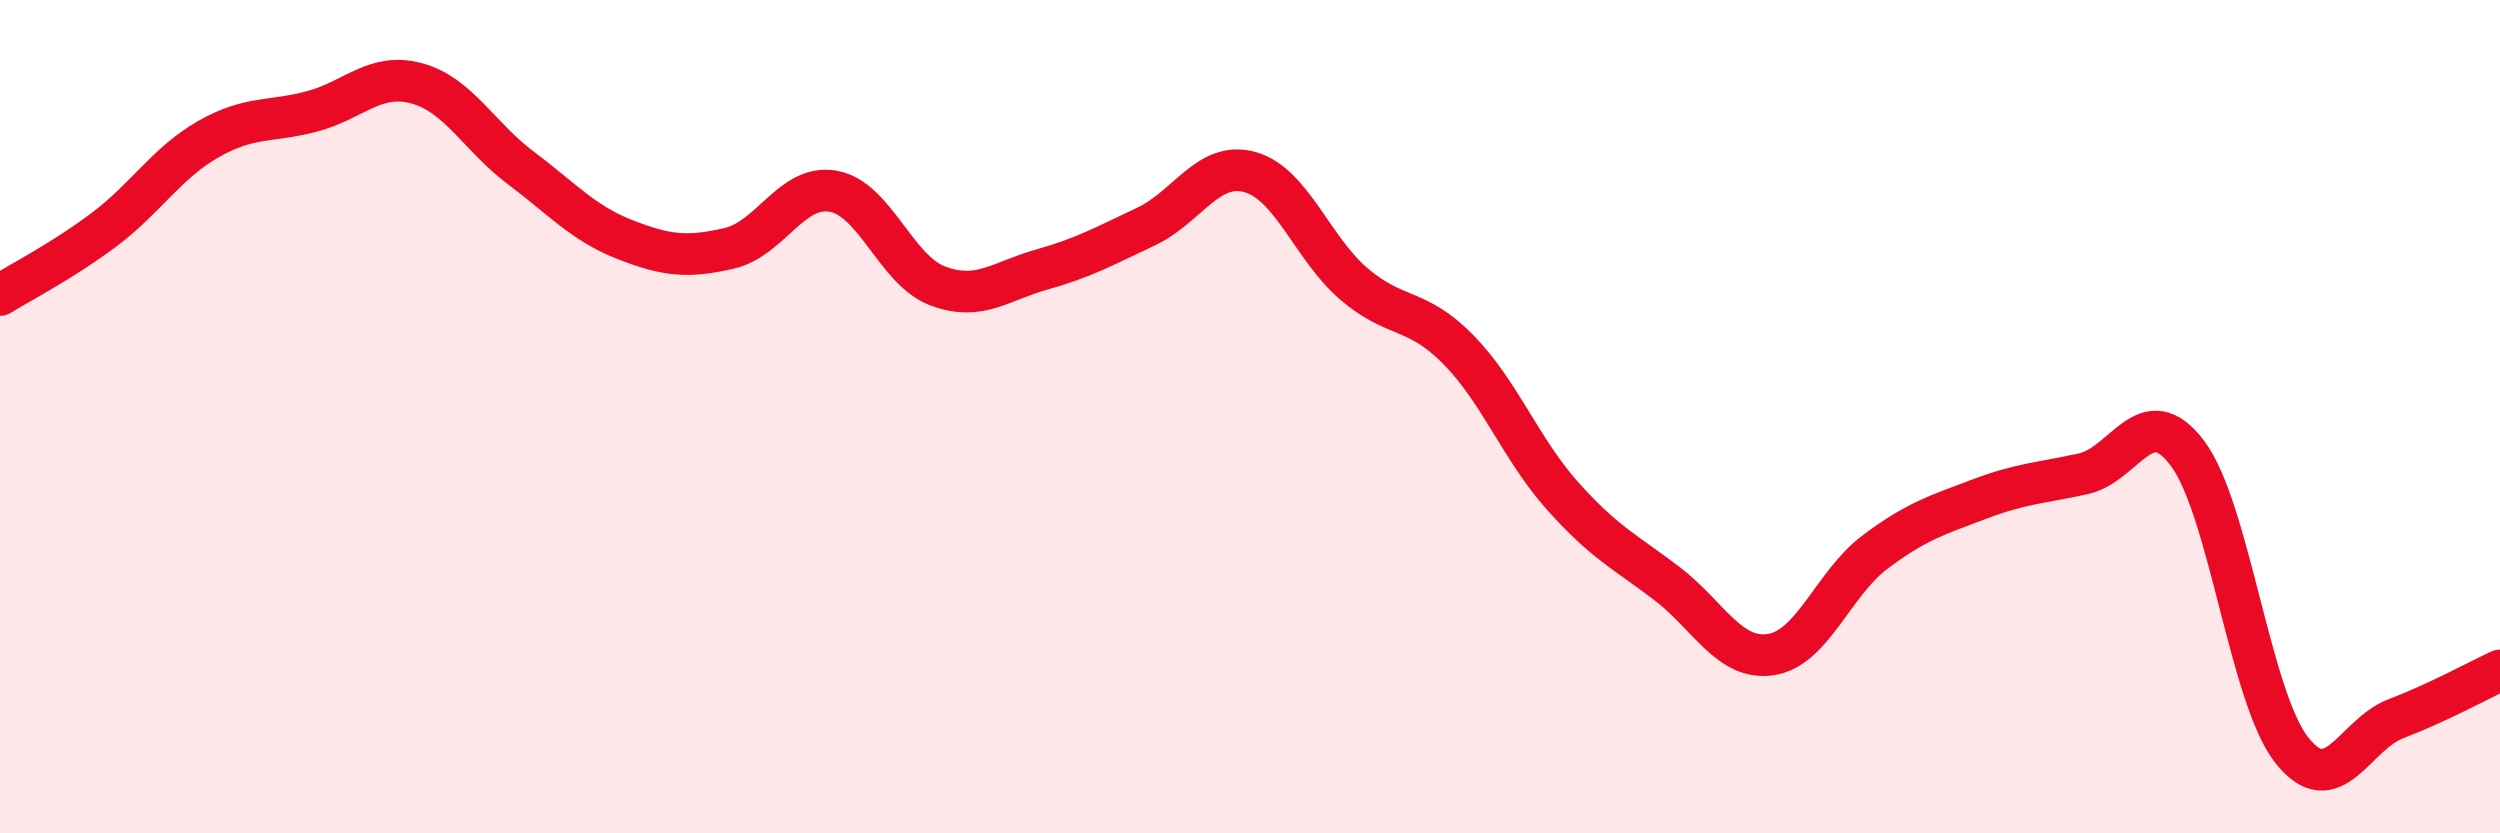 
    <svg width="60" height="20" viewBox="0 0 60 20" xmlns="http://www.w3.org/2000/svg">
      <path
        d="M 0,7.08 C 0.5,6.77 1.5,6.26 2.5,5.51 C 3.5,4.76 4,3.91 5,3.34 C 6,2.77 6.5,2.94 7.5,2.67 C 8.5,2.4 9,1.73 10,2 C 11,2.27 11.5,3.28 12.5,4.03 C 13.5,4.78 14,5.36 15,5.75 C 16,6.14 16.5,6.19 17.5,5.96 C 18.5,5.73 19,4.41 20,4.59 C 21,4.77 21.5,6.48 22.5,6.86 C 23.5,7.24 24,6.75 25,6.47 C 26,6.19 26.5,5.91 27.5,5.44 C 28.5,4.97 29,3.85 30,4.13 C 31,4.41 31.5,5.97 32.5,6.82 C 33.5,7.67 34,7.37 35,8.39 C 36,9.41 36.5,10.78 37.5,11.9 C 38.5,13.02 39,13.24 40,14 C 41,14.76 41.5,15.86 42.5,15.71 C 43.5,15.56 44,14 45,13.25 C 46,12.5 46.5,12.36 47.5,11.98 C 48.5,11.6 49,11.59 50,11.37 C 51,11.15 51.5,9.55 52.5,10.88 C 53.5,12.21 54,16.73 55,18 C 56,19.27 56.5,17.63 57.5,17.25 C 58.5,16.87 59.5,16.32 60,16.09L60 20L0 20Z"
        fill="#EB0A25"
        opacity="0.1"
        stroke-linecap="round"
        stroke-linejoin="round"
      />
      <path
        d="M 0,7.08 C 0.5,6.77 1.5,6.26 2.5,5.51 C 3.5,4.76 4,3.91 5,3.34 C 6,2.77 6.5,2.94 7.5,2.67 C 8.5,2.4 9,1.73 10,2 C 11,2.27 11.5,3.28 12.5,4.03 C 13.5,4.78 14,5.36 15,5.75 C 16,6.14 16.5,6.19 17.5,5.96 C 18.5,5.73 19,4.41 20,4.59 C 21,4.77 21.5,6.48 22.5,6.86 C 23.5,7.24 24,6.75 25,6.47 C 26,6.19 26.5,5.91 27.5,5.44 C 28.5,4.97 29,3.85 30,4.13 C 31,4.41 31.5,5.97 32.5,6.82 C 33.5,7.67 34,7.37 35,8.39 C 36,9.41 36.5,10.78 37.5,11.9 C 38.5,13.02 39,13.24 40,14 C 41,14.76 41.5,15.86 42.5,15.71 C 43.5,15.56 44,14 45,13.25 C 46,12.5 46.5,12.36 47.5,11.98 C 48.5,11.6 49,11.59 50,11.37 C 51,11.15 51.5,9.55 52.5,10.88 C 53.5,12.21 54,16.73 55,18 C 56,19.27 56.5,17.63 57.5,17.25 C 58.5,16.87 59.5,16.32 60,16.09"
        stroke="#EB0A25"
        stroke-width="1"
        fill="none"
        stroke-linecap="round"
        stroke-linejoin="round"
      />
    </svg>
  